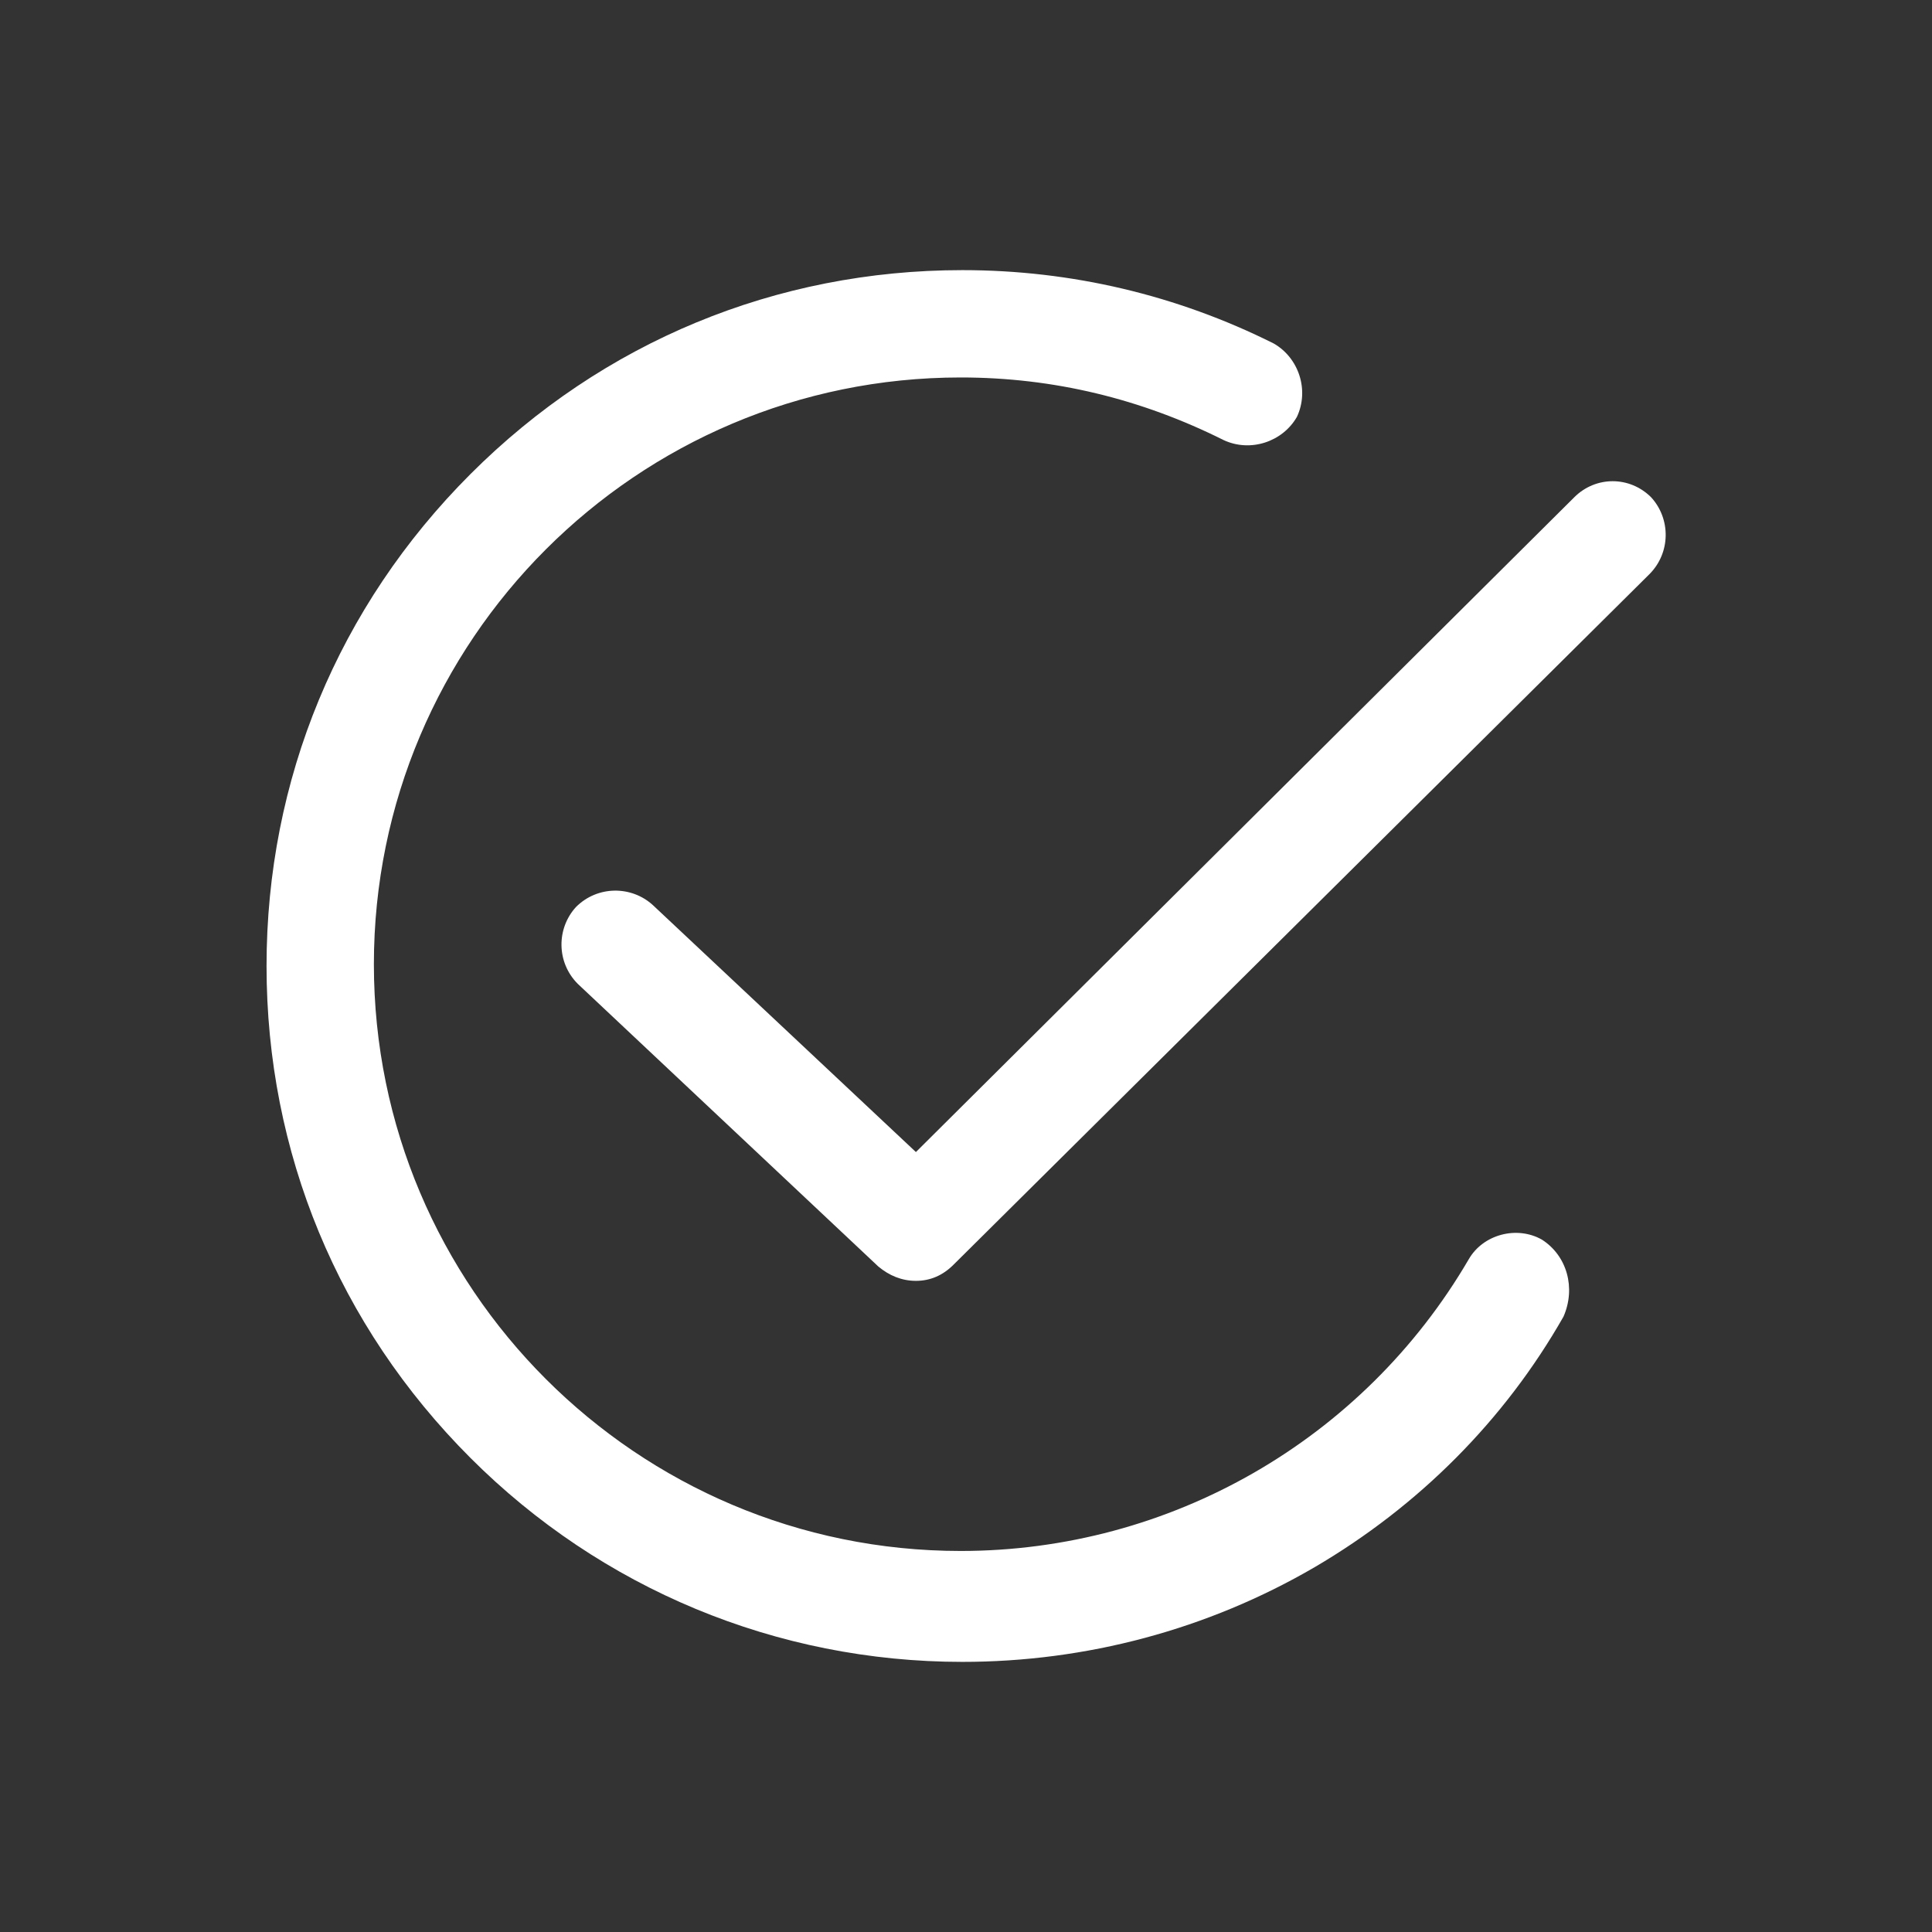 <svg xmlns="http://www.w3.org/2000/svg" xmlns:xlink="http://www.w3.org/1999/xlink" id="Layer_1" x="0px" y="0px" viewBox="0 0 108 108" style="enable-background:new 0 0 108 108;" xml:space="preserve"><rect x="0" y="0" width="108" height="108" fill="#333333" stroke="none"/><style type="text/css">	.st0{fill:#FFFFFF;}</style><g>	<path class="st0" d="M86.2,69.3c-1.4-0.8-3.3-0.3-4.1,1.1c-5.9,10.1-16.7,16.3-28.4,16.3c-18.1,0-32.8-14.7-32.8-32.8  s14.7-32.8,32.8-32.8c5.2,0,10.1,1.2,14.7,3.5c1.5,0.7,3.3,0.1,4.1-1.3c0.7-1.5,0.1-3.3-1.3-4.1c-5.4-2.7-11.3-4.1-17.4-4.1  c-10.4,0-20.1,4-27.5,11.4C18.9,33.9,14.9,43.6,14.9,54c0,10.4,4,20.1,11.4,27.5c7.3,7.3,17.1,11.4,27.5,11.4  c6.9,0,13.7-1.8,19.7-5.3c5.8-3.4,10.6-8.2,13.9-14C88.1,72,87.6,70.2,86.2,69.3z"></path>	<path class="st0" d="M92.3,27.8c-1.2-1.2-3.1-1.2-4.3,0L51.2,64.4L36.5,50.6c-1.2-1.1-3.1-1.1-4.3,0.1c-1.1,1.2-1.1,3.1,0.1,4.3  l16.8,15.8c0.6,0.5,1.3,0.8,2.1,0.8c0.8,0,1.5-0.3,2.1-0.9l38.9-38.6C93.4,30.9,93.4,29,92.3,27.8z"></path></g></svg>